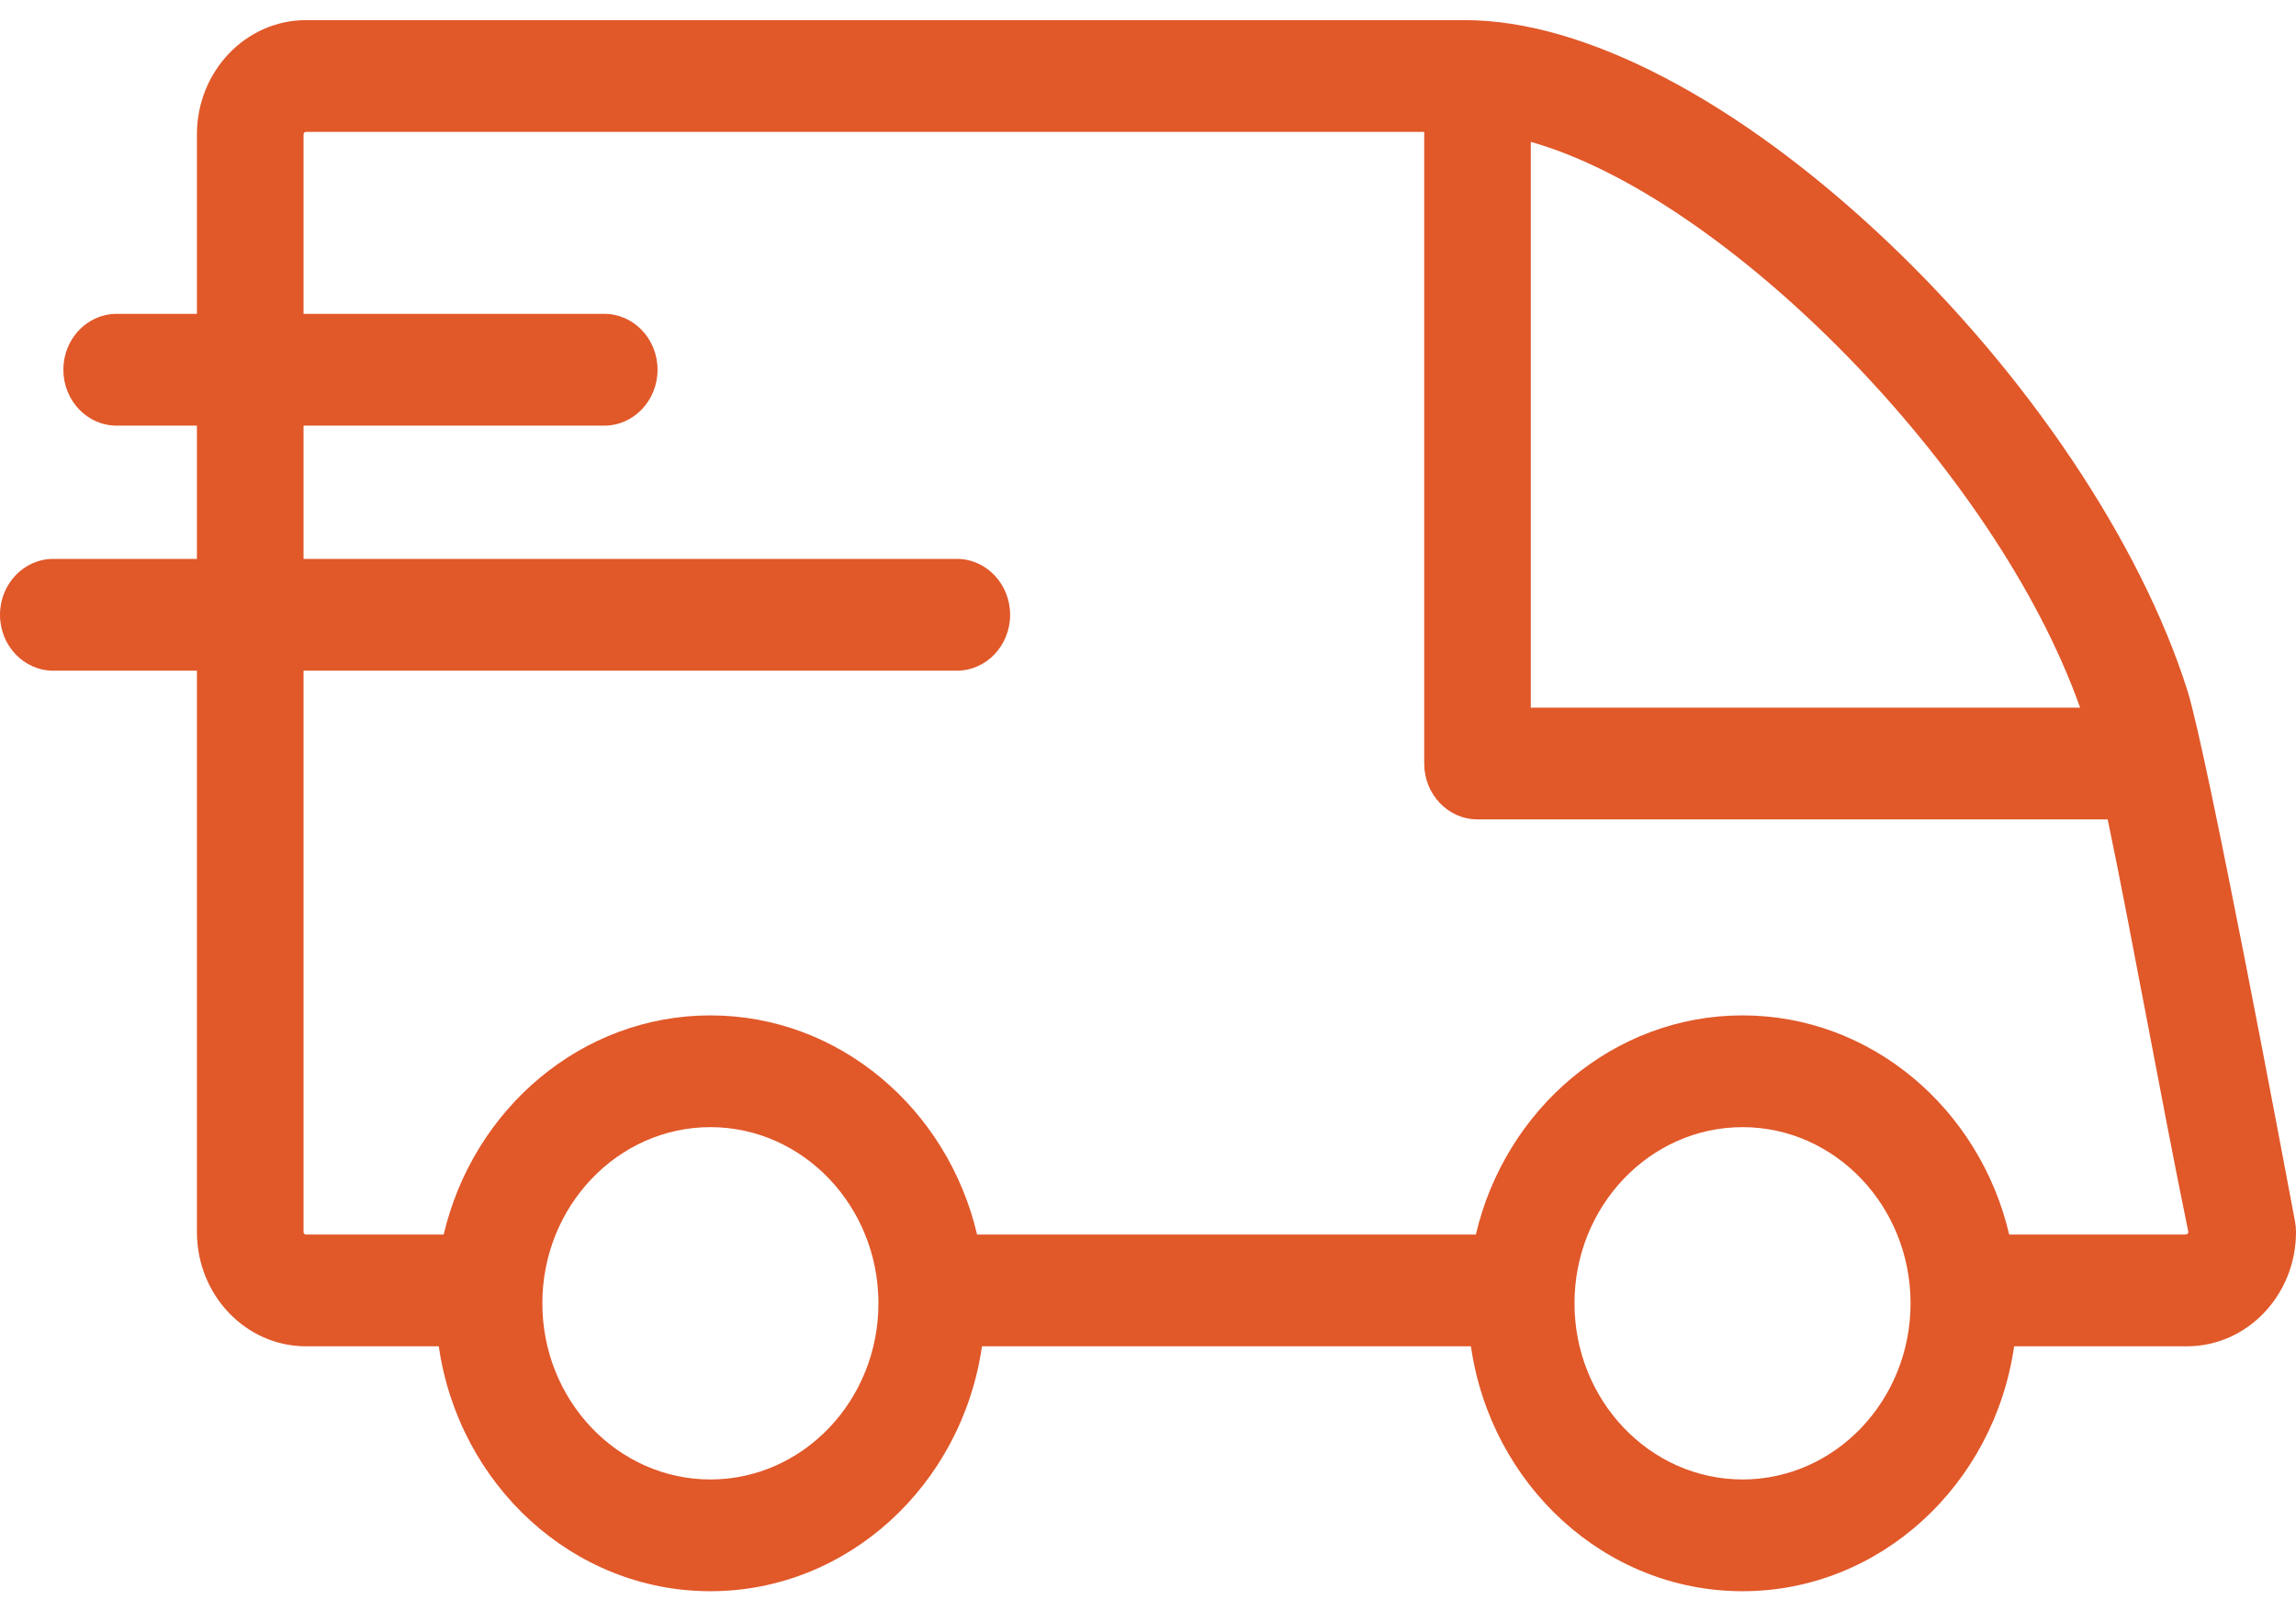 <svg width="57" height="40" viewBox="0 0 57 40" fill="none" xmlns="http://www.w3.org/2000/svg">
<path d="M56.975 30.318C56.753 29.13 54.788 18.665 54.303 17.137C53.136 13.463 50.333 9.281 46.805 5.95C43.136 2.486 39.335 0.5 36.376 0.5H7.594C6.102 0.5 4.889 1.772 4.889 3.336V7.791H2.896C2.165 7.791 1.573 8.412 1.573 9.178C1.573 9.944 2.165 10.566 2.896 10.566H4.889V13.874H1.323C0.593 13.874 0 14.495 0 15.261C0 16.028 0.593 16.649 1.323 16.649H4.889V30.585C4.889 32.148 6.102 33.42 7.594 33.42H10.893C11.387 36.857 14.222 39.5 17.636 39.5C21.05 39.5 23.885 36.857 24.378 33.42H36.517C37.01 36.857 39.846 39.5 43.26 39.5C46.673 39.5 49.509 36.857 50.002 33.42H54.295C55.786 33.42 57 32.148 57 30.585C57 30.495 56.992 30.406 56.975 30.318ZM51.64 17.566L38.003 17.566V3.522C42.834 4.882 49.531 11.62 51.64 17.566ZM17.636 36.726C15.336 36.726 13.464 34.764 13.464 32.353C13.464 29.942 15.336 27.98 17.636 27.98C19.936 27.98 21.808 29.942 21.808 32.353C21.808 34.764 19.936 36.726 17.636 36.726ZM43.26 36.726C40.959 36.726 39.088 34.764 39.088 32.353C39.088 29.942 40.959 27.98 43.26 27.98C45.56 27.98 47.431 29.942 47.431 32.353C47.431 34.764 45.56 36.726 43.26 36.726ZM54.229 30.646C53.126 30.646 49.88 30.646 49.88 30.646C49.148 27.527 46.458 25.206 43.26 25.206C40.061 25.206 37.371 27.527 36.639 30.646H24.257C23.525 27.527 20.835 25.206 17.636 25.206C14.437 25.206 11.747 27.527 11.015 30.646H7.594C7.562 30.646 7.536 30.619 7.536 30.585V16.649H23.754C24.485 16.649 25.077 16.028 25.077 15.262C25.077 14.496 24.485 13.874 23.754 13.874H7.536V10.566H15.001C15.732 10.566 16.324 9.944 16.324 9.178C16.324 8.412 15.732 7.791 15.001 7.791H7.536V3.336C7.536 3.302 7.562 3.274 7.594 3.274H35.357V18.953C35.357 19.719 35.949 20.34 36.68 20.34L52.325 20.34C52.89 23.037 53.664 27.36 54.323 30.561C54.336 30.625 54.298 30.646 54.229 30.646Z" fill="#E15829"/>
</svg>
